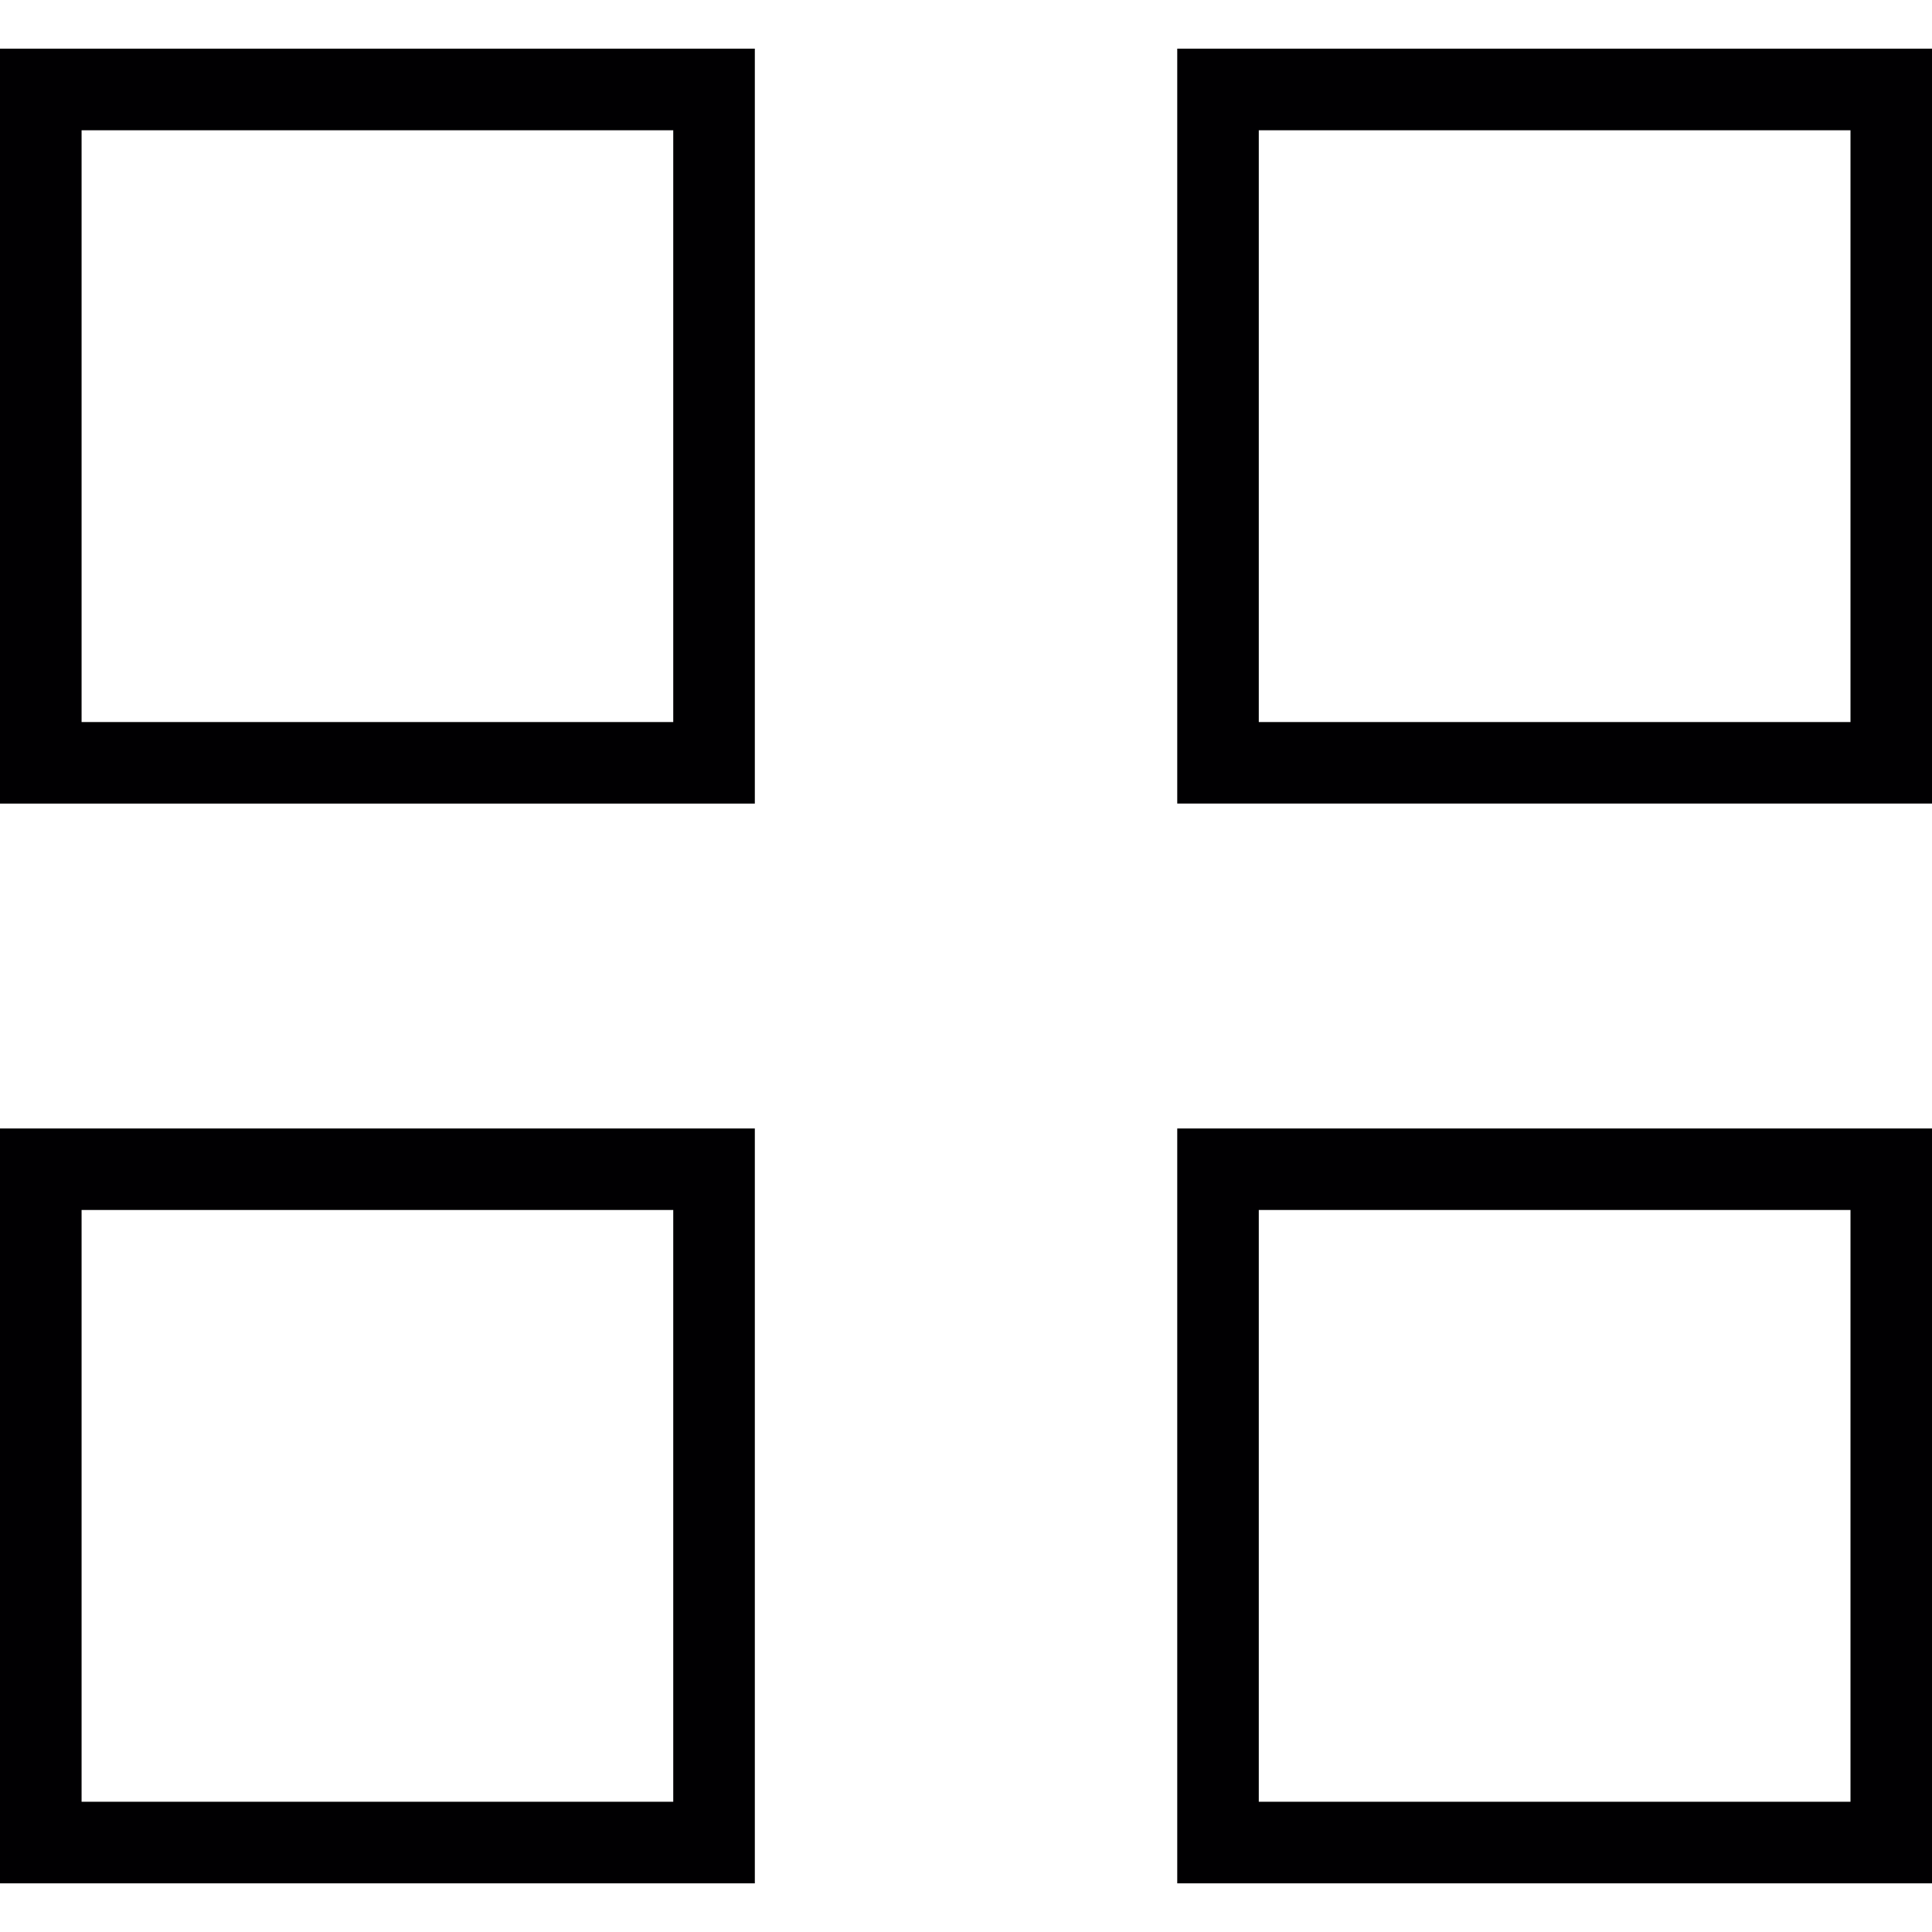 <?xml version="1.0" encoding="iso-8859-1"?>
<!-- Generator: Adobe Illustrator 18.1.1, SVG Export Plug-In . SVG Version: 6.00 Build 0)  -->
<svg version="1.1" id="Capa_1" xmlns="http://www.w3.org/2000/svg" xmlns:xlink="http://www.w3.org/1999/xlink" x="0px" y="0px"
	 viewBox="0 0 197.227 197.227" style="enable-background:new 0 0 197.227 197.227;" xml:space="preserve">
<g>
	<g>
		<path style="fill:#010002;" d="M0,82.034h77.056V4.967H0V82.034z M68.728,13.299V73.71h-60.4V13.299H68.728z"/>
		<path style="fill:#010002;" d="M120.178,4.967v77.063h77.049V4.967H120.178z M128.502,73.71V13.299h60.404V73.71H128.502z"/>
		<path style="fill:#010002;" d="M0,192.259h77.056V115.2H0V192.259z M68.728,123.52v60.411h-60.4V123.52H68.728z"/>
		<path style="fill:#010002;" d="M120.178,192.259h77.049V115.2h-77.049V192.259z M188.906,123.52v60.411h-60.404V123.52H188.906z"
			/>
	</g>
</g>
<g>
</g>
<g>
</g>
<g>
</g>
<g>
</g>
<g>
</g>
<g>
</g>
<g>
</g>
<g>
</g>
<g>
</g>
<g>
</g>
<g>
</g>
<g>
</g>
<g>
</g>
<g>
</g>
<g>
</g>
</svg>
